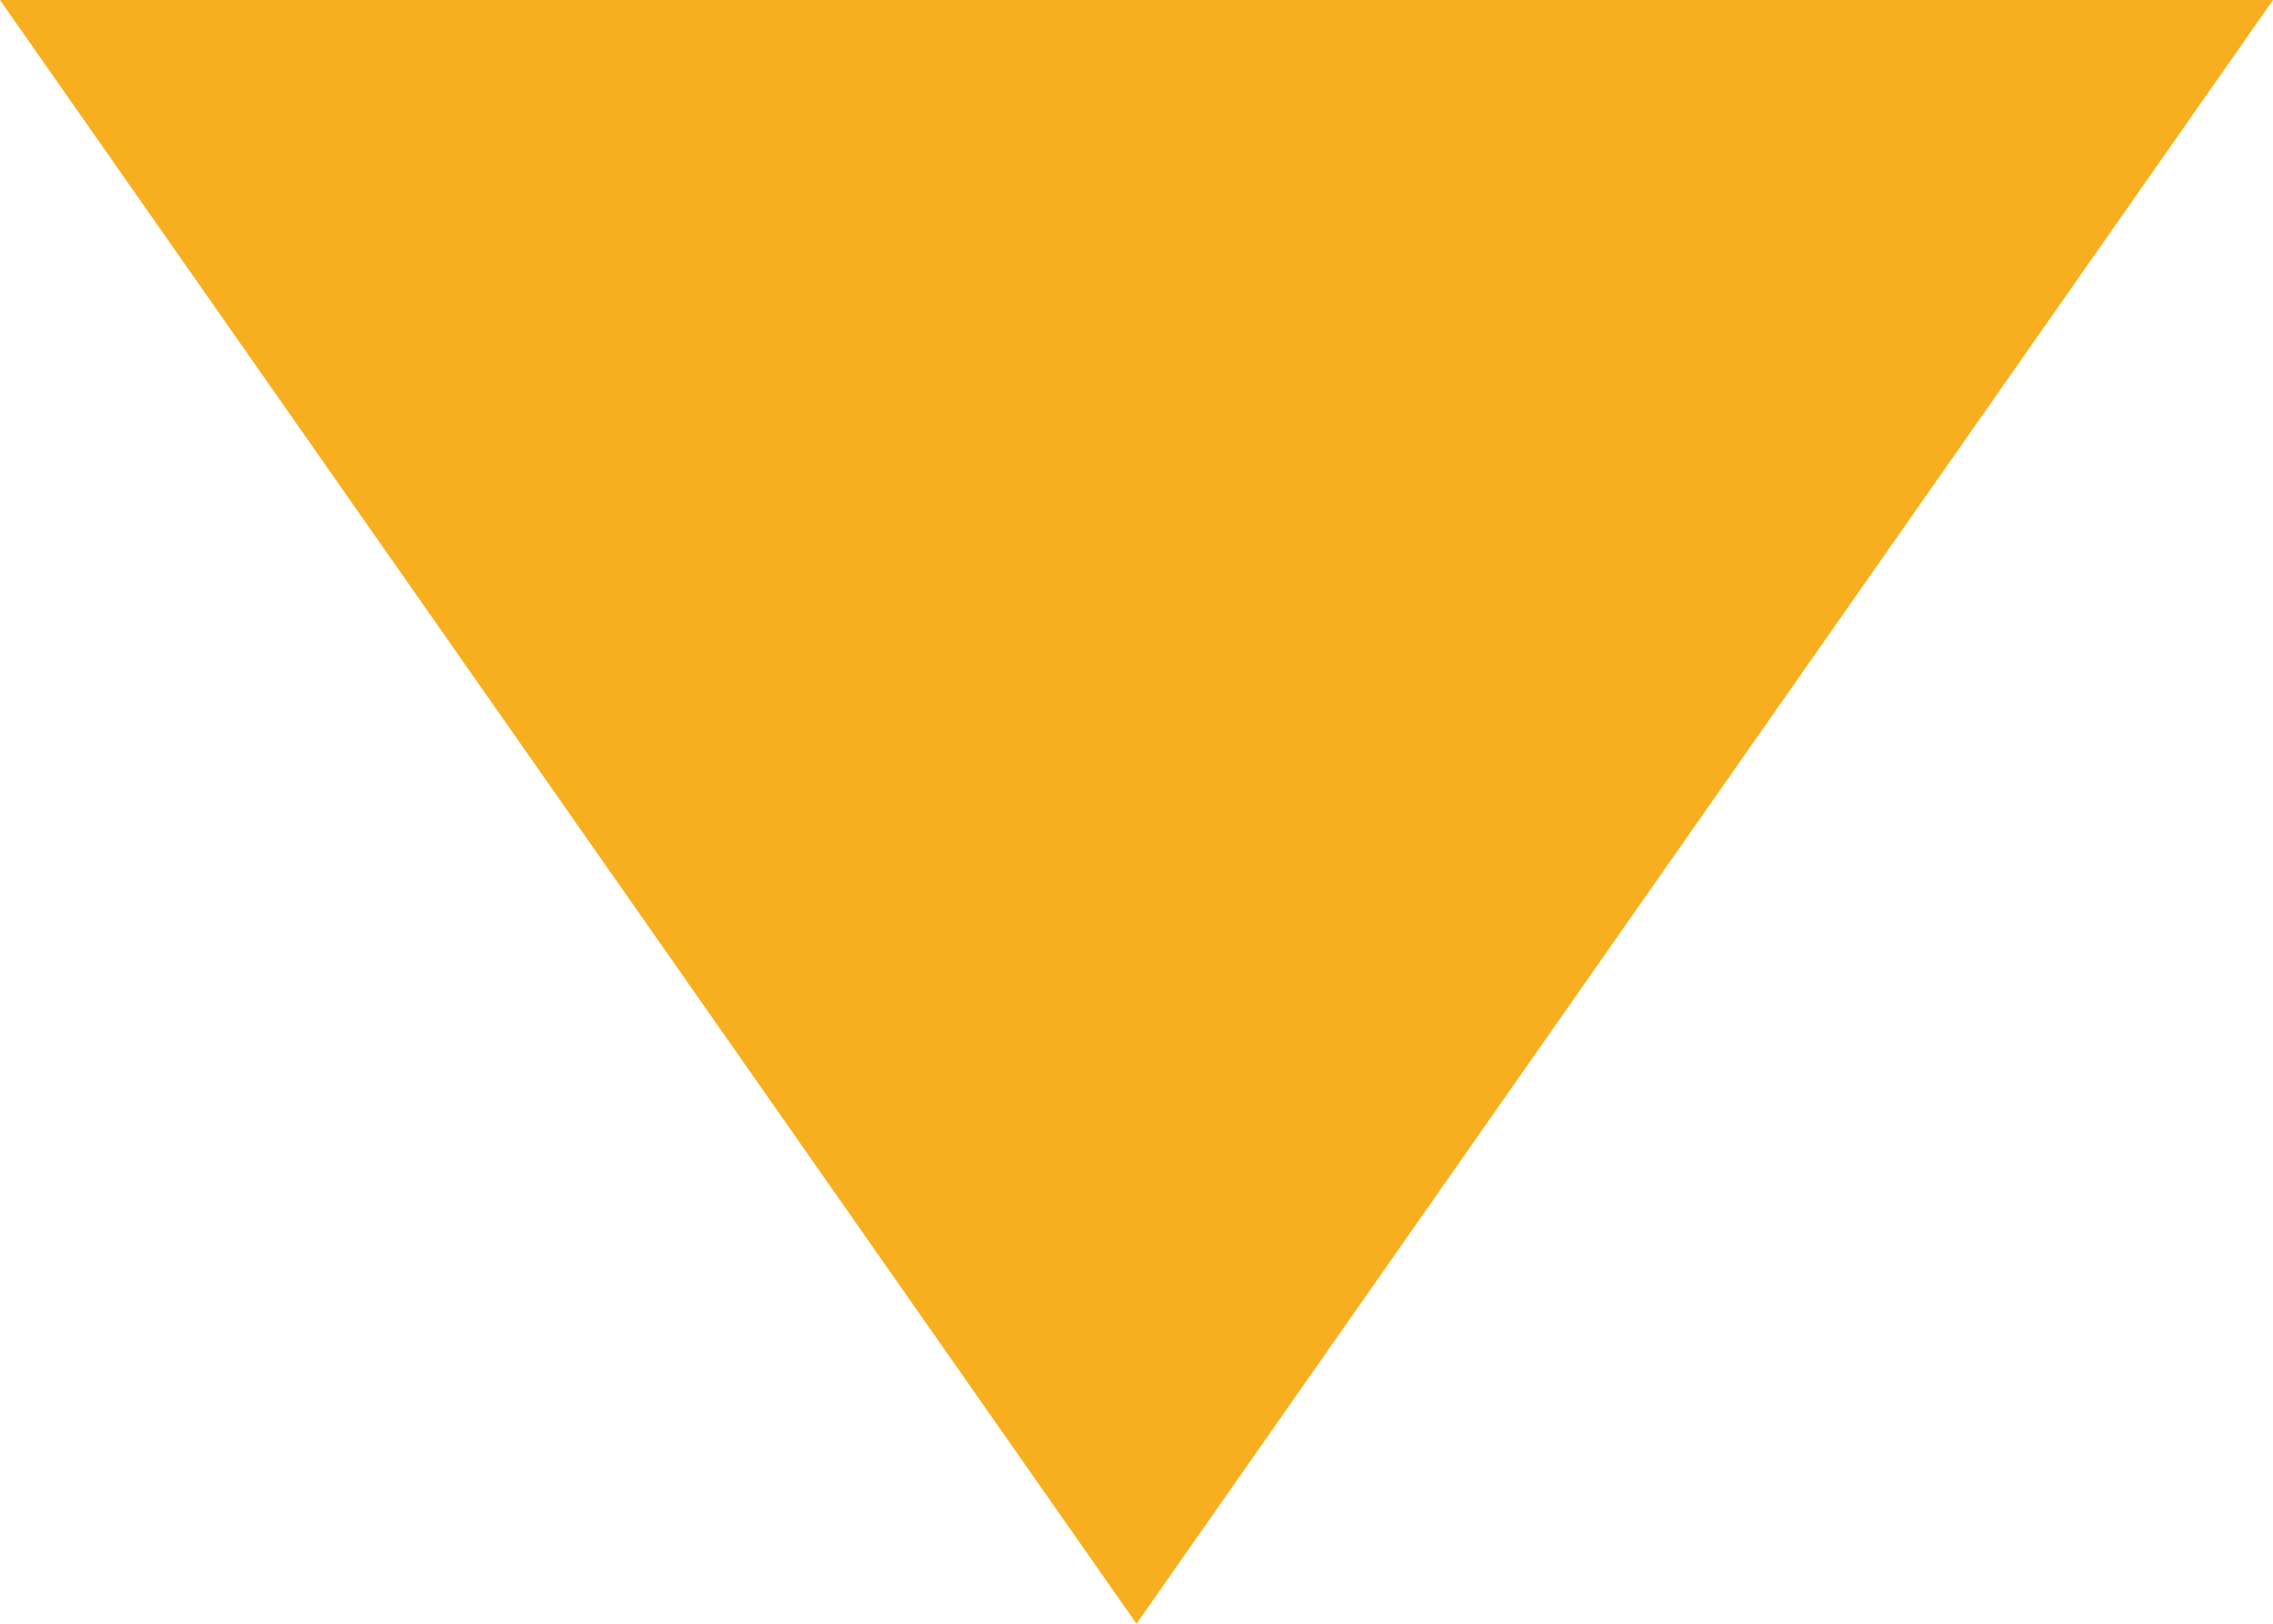 <svg xmlns="http://www.w3.org/2000/svg" width="14" height="10" viewBox="0 0 14 10"><defs><style>.a{fill:#f7af1f;}</style></defs><path class="a" d="M413.435,406.377l7,10,7-10Z" transform="translate(-413.435 -406.377)"/></svg>
